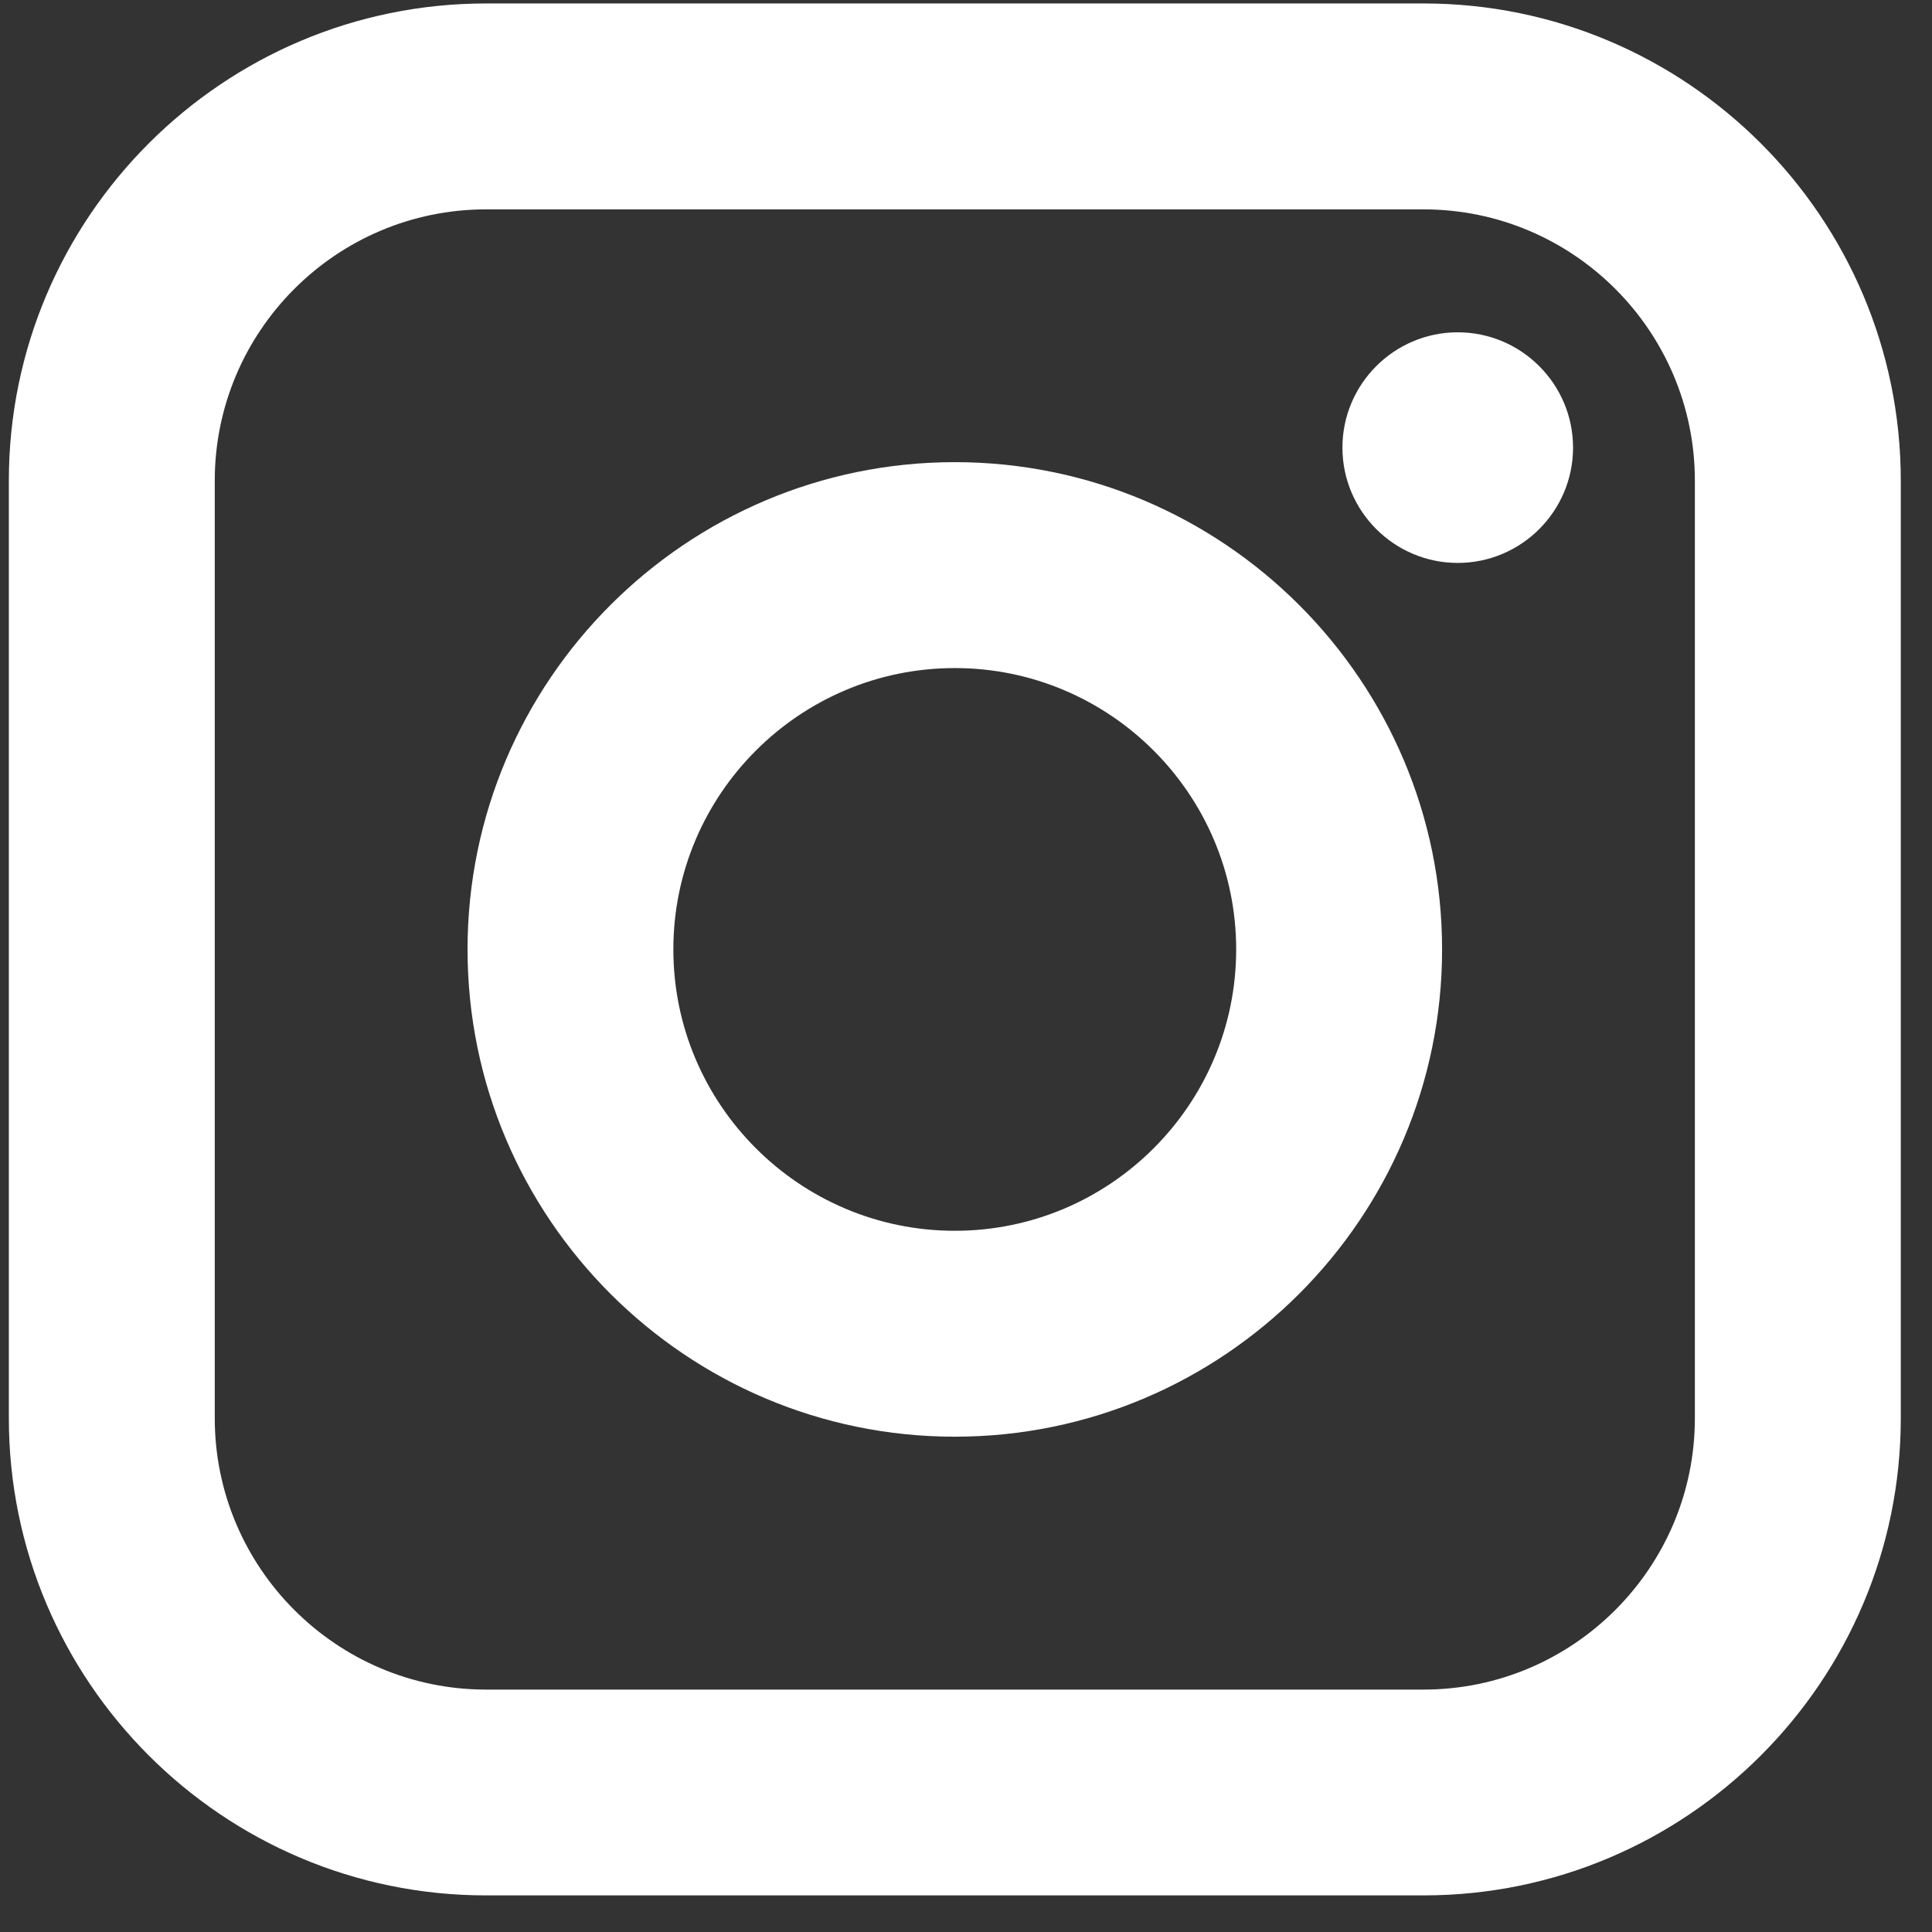 <?xml version="1.0" encoding="UTF-8"?> <svg xmlns="http://www.w3.org/2000/svg" width="19" height="19" viewBox="0 0 19 19" fill="none"><rect x="0" y="0" width="19" height="19" fill="#333333" stroke="none"/> <path d="M14 0.034H4.78C2.192 0.034 0.087 2.139 0.087 4.727V13.947C0.087 16.535 2.192 18.64 4.78 18.64H14C16.588 18.64 18.693 16.535 18.693 13.947V4.727C18.693 2.139 16.588 0.034 14 0.034V0.034ZM16.668 13.947C16.668 15.418 15.471 16.616 14 16.616H4.78C3.309 16.616 2.112 15.418 2.112 13.947V4.727C2.112 3.256 3.309 2.059 4.78 2.059H14C15.471 2.059 16.668 3.256 16.668 4.727V13.947Z" fill="white"></path> <path d="M14.336 5.536C13.711 5.536 13.202 5.027 13.202 4.402C13.202 3.777 13.711 3.268 14.336 3.268C14.961 3.268 15.47 3.777 15.47 4.402C15.47 5.027 14.961 5.536 14.336 5.536V5.536Z" fill="white"></path> <path d="M9.39 4.545C6.748 4.545 4.598 6.695 4.598 9.337C4.598 11.979 6.748 14.129 9.39 14.129C12.032 14.129 14.182 11.979 14.182 9.337C14.182 6.695 12.032 4.545 9.39 4.545V4.545ZM9.39 12.104C7.864 12.104 6.622 10.863 6.622 9.337C6.622 7.811 7.864 6.57 9.39 6.57C10.915 6.57 12.157 7.811 12.157 9.337C12.157 10.863 10.915 12.104 9.39 12.104Z" fill="white"></path> </svg> 